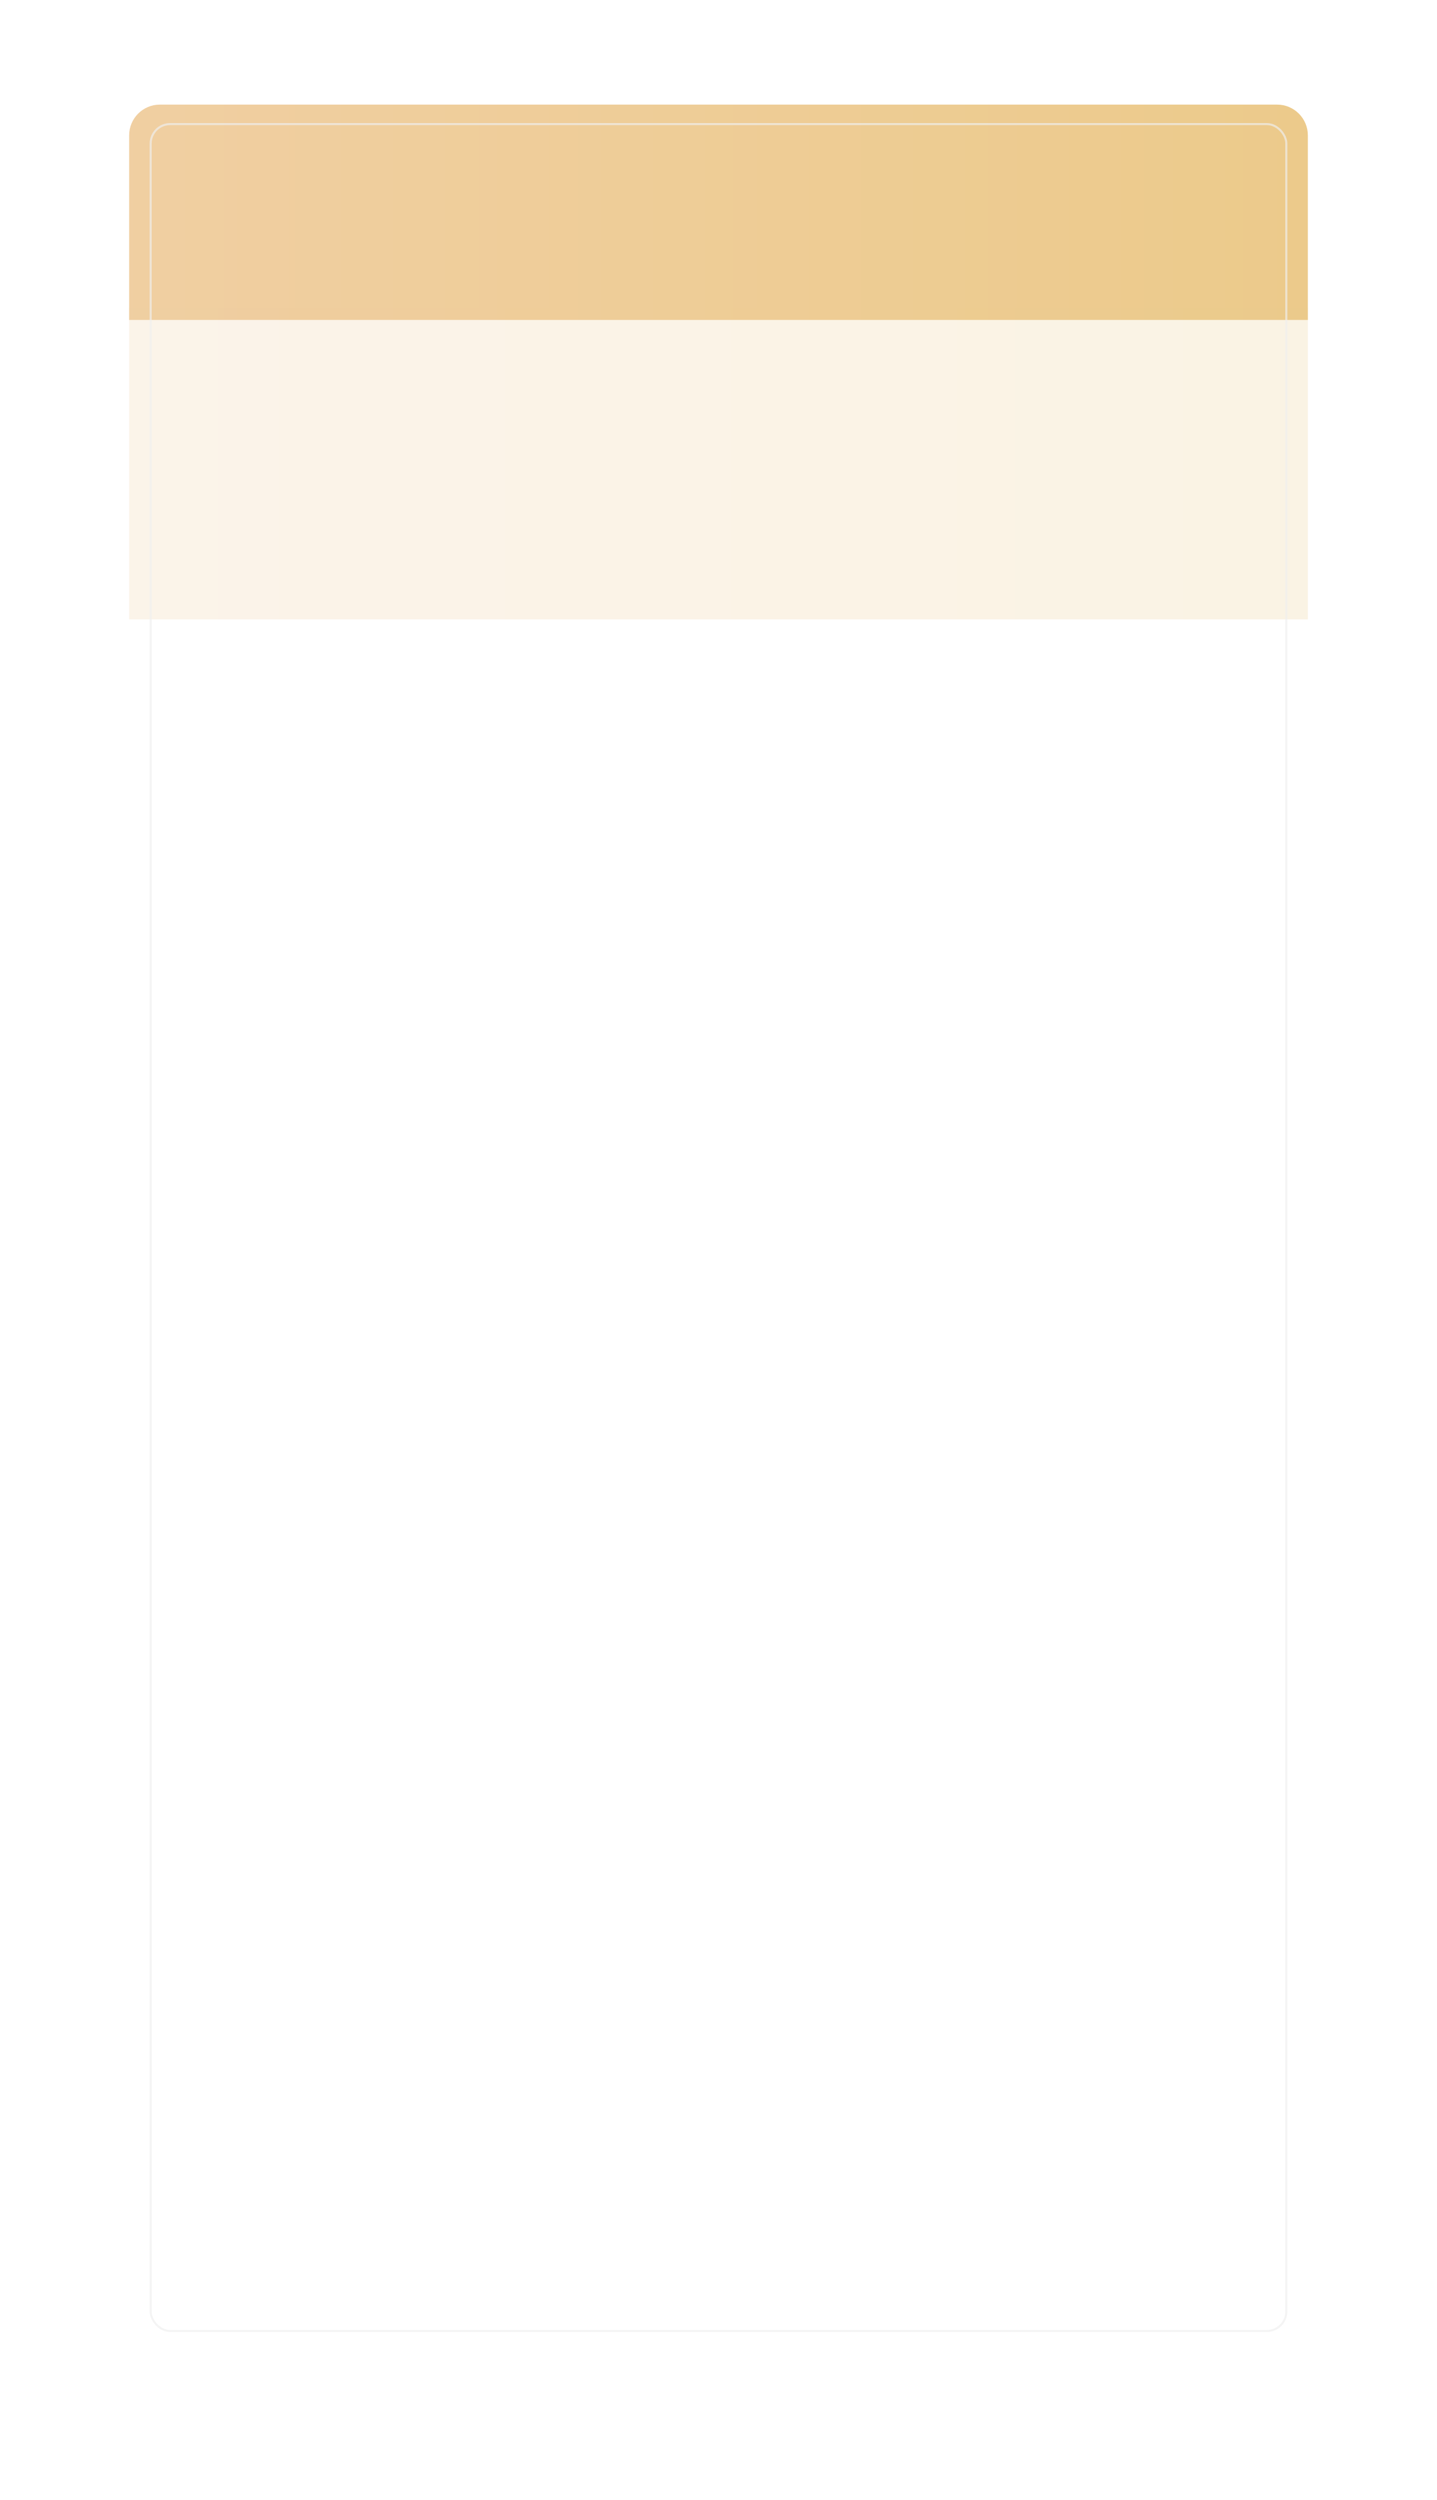 <?xml version="1.0" encoding="UTF-8"?> <svg xmlns="http://www.w3.org/2000/svg" width="701" height="1219" viewBox="0 0 701 1219" fill="none"> <g filter="url(#filter0_d)"> <rect x="63" y="53" width="575" height="1093" rx="15" fill="white"></rect> </g> <path d="M63 66C63 57.716 69.716 51 78 51H623C631.284 51 638 57.716 638 66V156H63V66Z" fill="url(#paint0_linear)"></path> <rect opacity="0.23" x="63" y="150" width="575" height="152" fill="url(#paint1_linear)"></rect> <rect opacity="0.68" x="73.5" y="60.5" width="554" height="1076" rx="9.5" stroke="#F0F0F0"></rect> <defs> <filter id="filter0_d" x="0" y="0" width="701" height="1219" filterUnits="userSpaceOnUse" color-interpolation-filters="sRGB"> <feFlood flood-opacity="0" result="BackgroundImageFix"></feFlood> <feColorMatrix in="SourceAlpha" type="matrix" values="0 0 0 0 0 0 0 0 0 0 0 0 0 0 0 0 0 0 127 0"></feColorMatrix> <feOffset dy="10"></feOffset> <feGaussianBlur stdDeviation="31.5"></feGaussianBlur> <feColorMatrix type="matrix" values="0 0 0 0 0 0 0 0 0 0 0 0 0 0 0 0 0 0 0.06 0"></feColorMatrix> <feBlend mode="normal" in2="BackgroundImageFix" result="effect1_dropShadow"></feBlend> <feBlend mode="normal" in="SourceGraphic" in2="effect1_dropShadow" result="shape"></feBlend> </filter> <linearGradient id="paint0_linear" x1="-201.368" y1="104.103" x2="1041.16" y2="104.103" gradientUnits="userSpaceOnUse"> <stop stop-color="#F2D1AC"></stop> <stop offset="1" stop-color="#E9C77B"></stop> </linearGradient> <linearGradient id="paint1_linear" x1="-201.368" y1="226.874" x2="1041.16" y2="226.874" gradientUnits="userSpaceOnUse"> <stop stop-color="#F2D1AC"></stop> <stop offset="1" stop-color="#E9C77B"></stop> </linearGradient> </defs> </svg> 